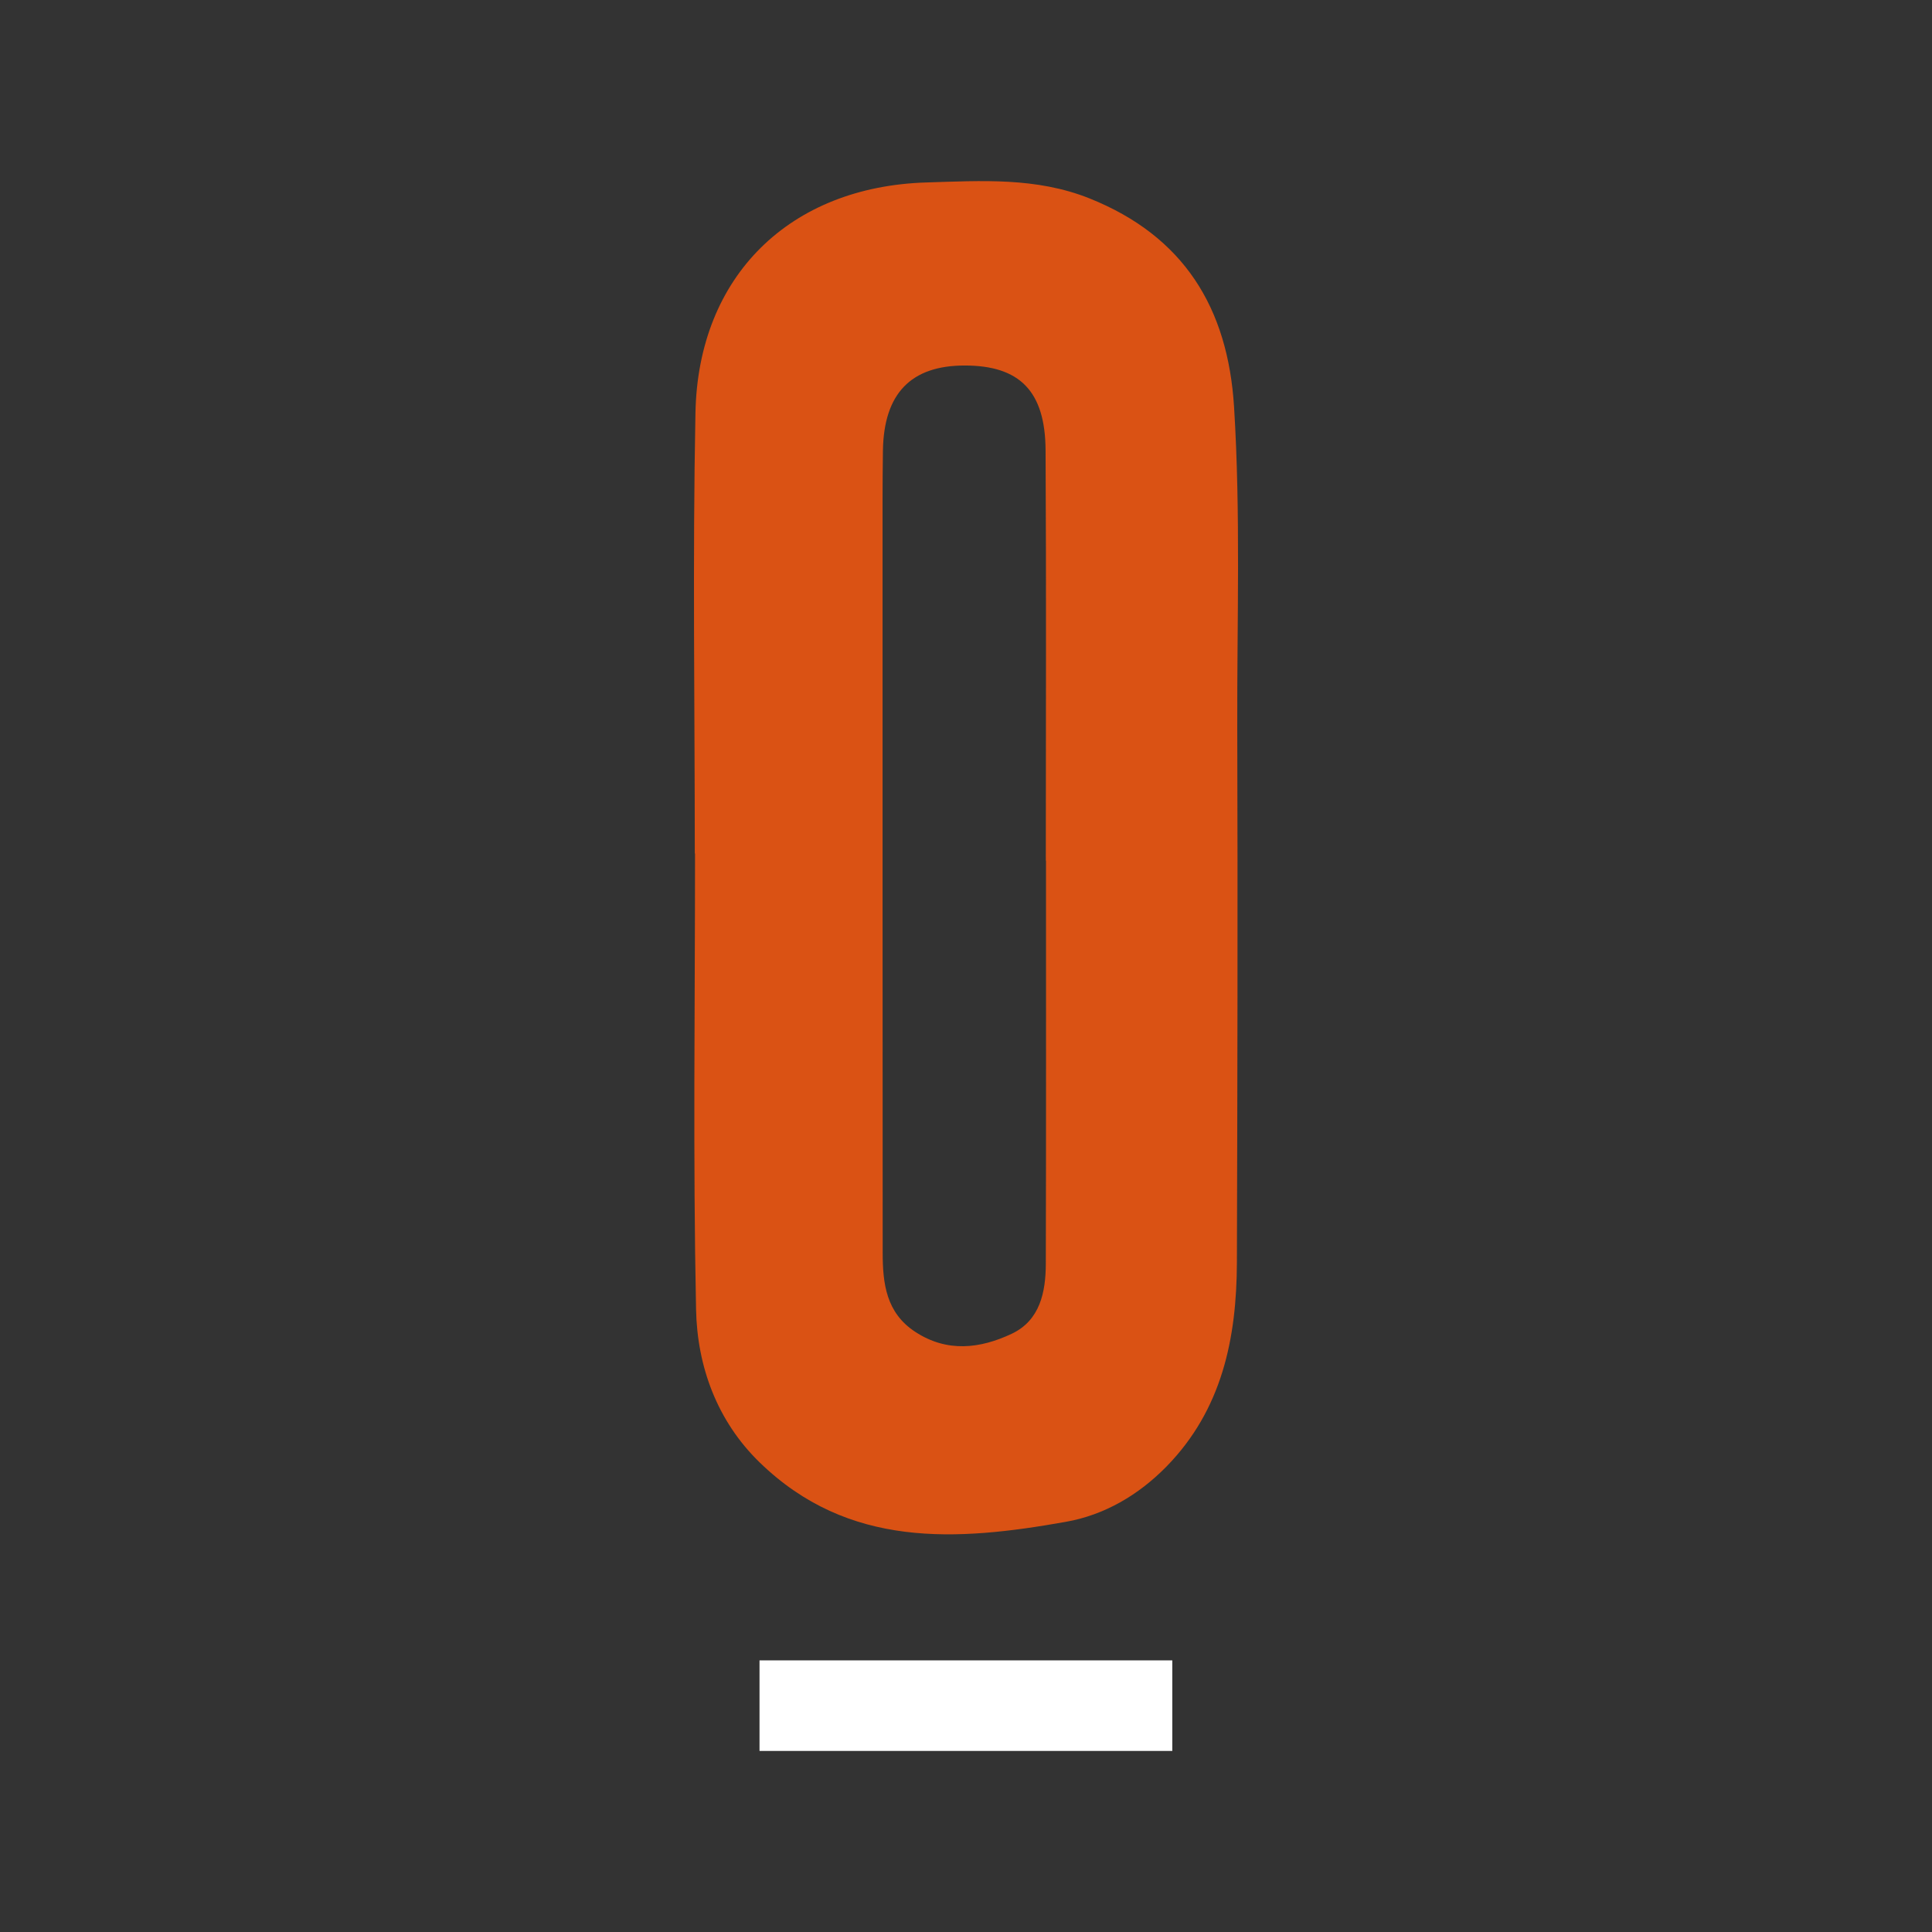 <svg xmlns="http://www.w3.org/2000/svg" width="32" height="32" fill="none"><rect width="100%" height="100%" fill="#333333" stroke="none"/><path fill="#DA5214" d="M11.508 14.138c0-2.435-.037-4.87.011-7.303.045-2.267 1.565-3.746 3.828-3.813.907-.028 1.816-.088 2.696.263 1.565.626 2.295 1.814 2.397 3.456.11 1.767.048 3.536.053 5.303.009 2.955.003 5.91-.006 8.865-.004 1.258-.245 2.439-1.167 3.382-.465.474-1.03.803-1.665.915-1.807.322-3.602.446-5.074-.985-.705-.686-1.033-1.588-1.052-2.532-.052-2.517-.017-5.034-.017-7.552h-.004Zm5.817.117h-.003c0-2.266.009-4.532-.004-6.797-.005-.982-.431-1.404-1.34-1.404-.89 0-1.339.463-1.354 1.409-.008.54-.006 1.08-.006 1.62 0 3.888 0 7.777.002 11.664 0 .512.057.998.54 1.313.527.345 1.074.278 1.596.032.471-.222.565-.692.566-1.163.006-2.224.003-4.449.003-6.674Z"/><path fill="#fff" d="M19.418 27.501H12.58v1.5h6.837v-1.5Z"/></svg>